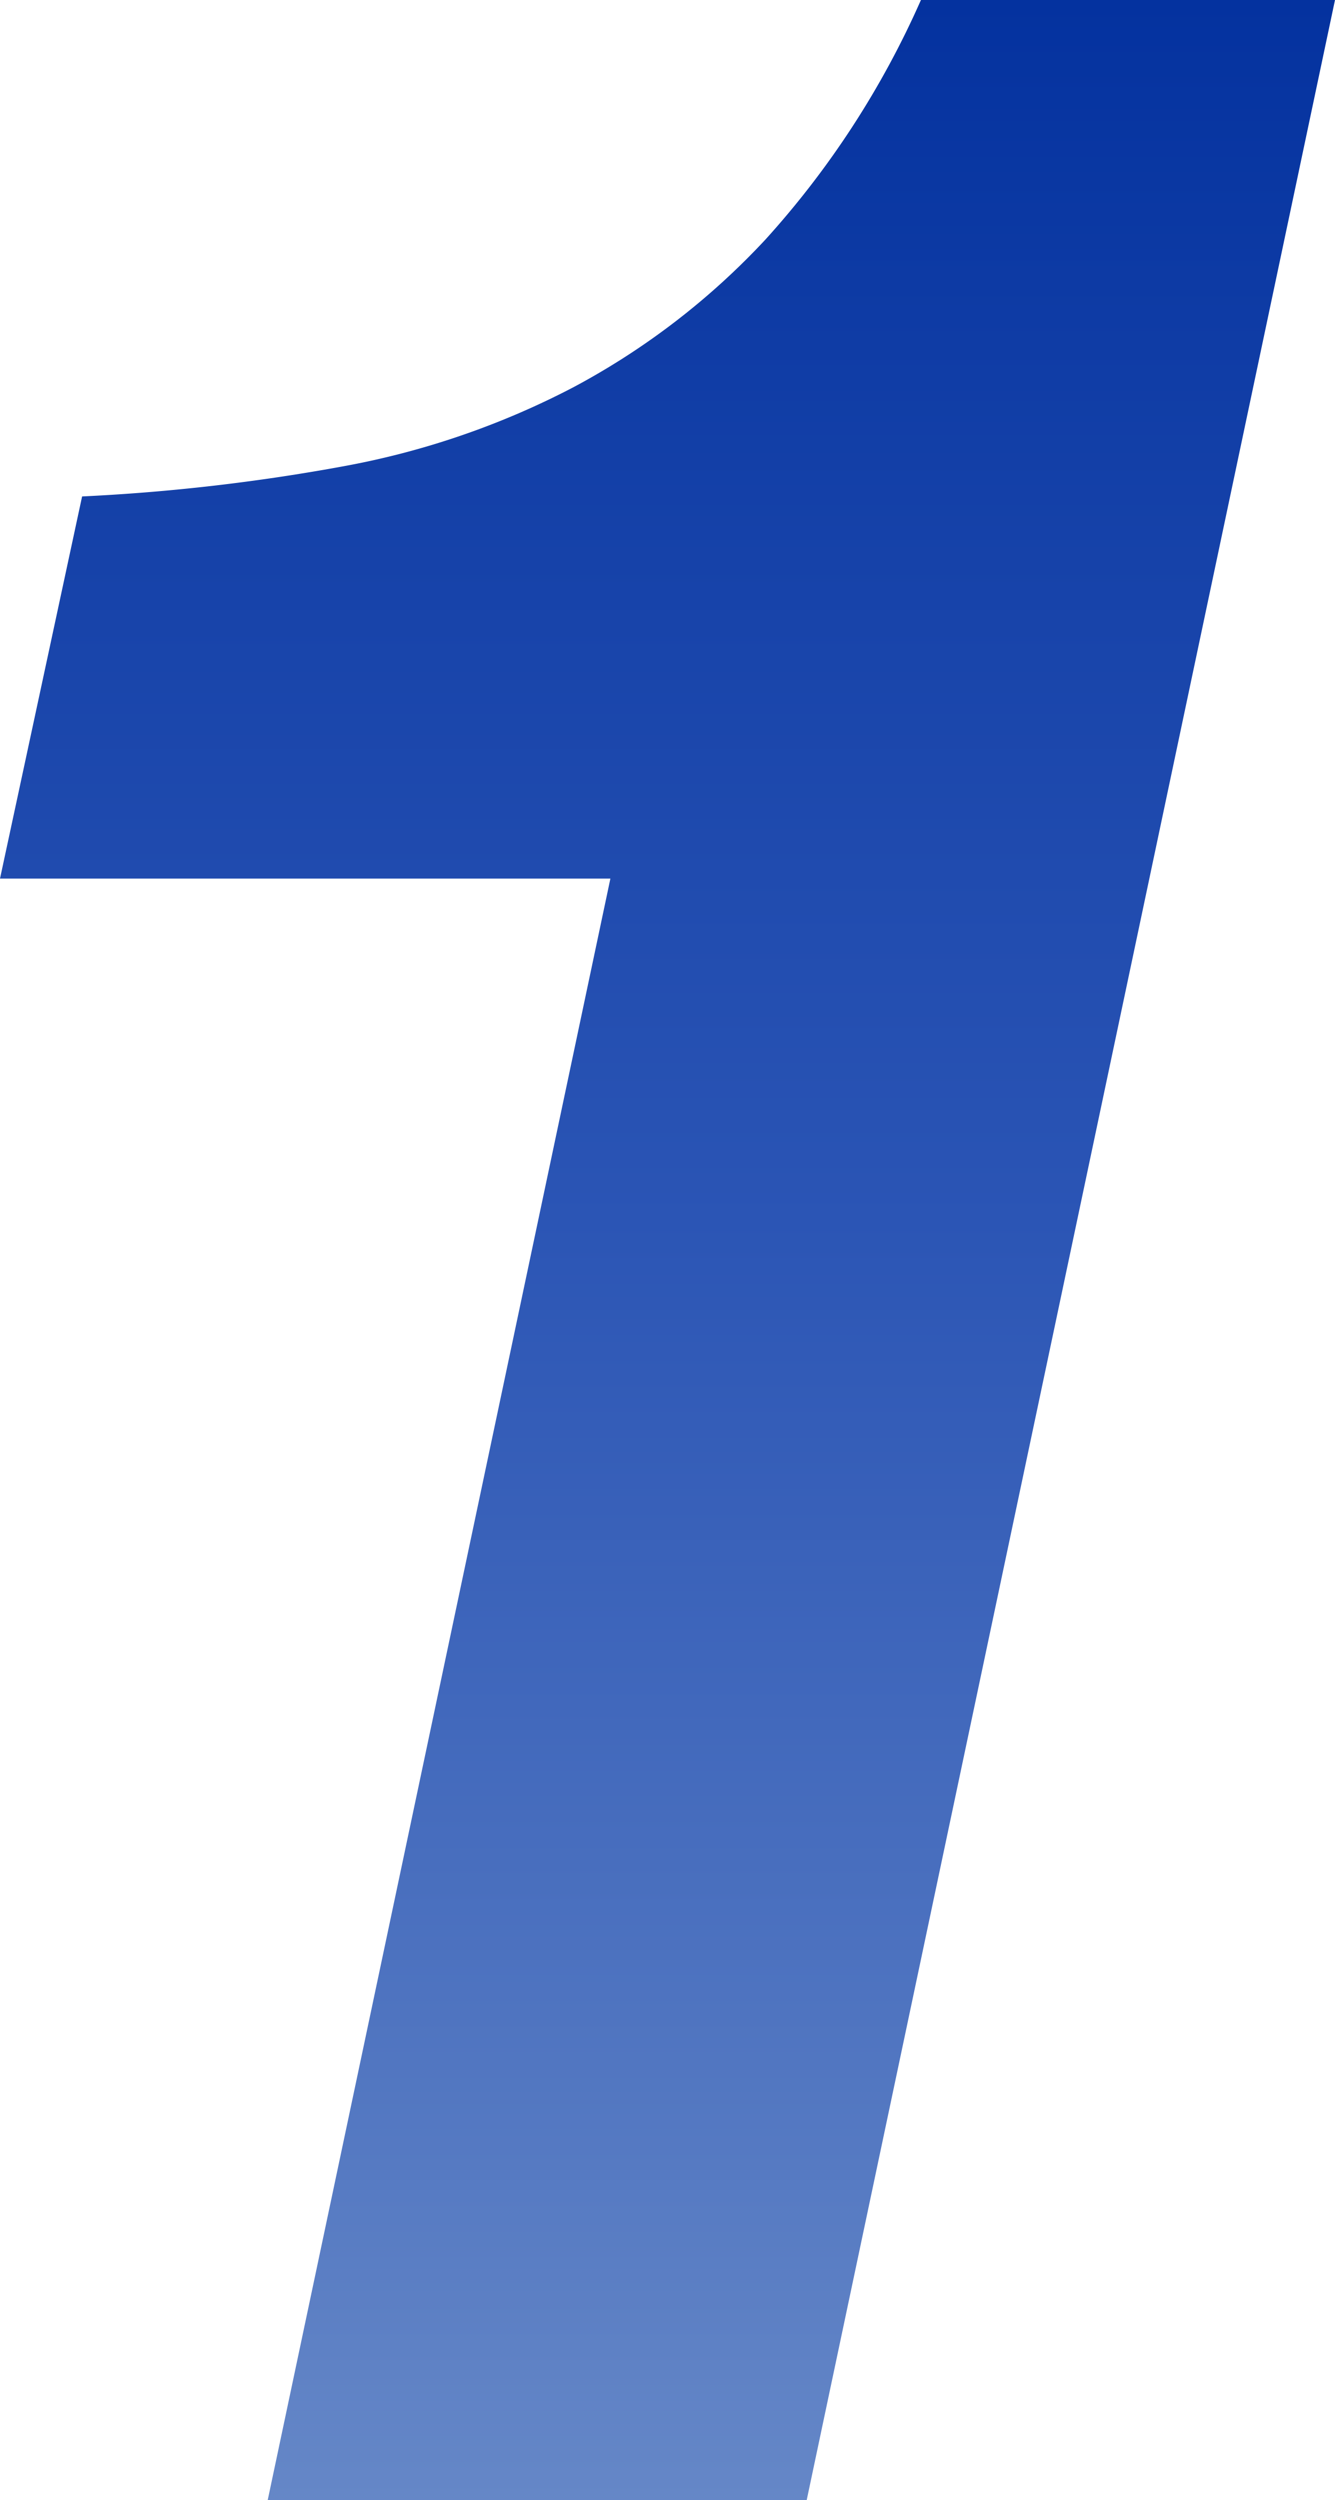 <svg xmlns="http://www.w3.org/2000/svg" xmlns:xlink="http://www.w3.org/1999/xlink" width="52.36" height="98" viewBox="0 0 52.36 98">
  <defs>
    <linearGradient id="linear-gradient" x1="0.5" x2="0.5" y2="1" gradientUnits="objectBoundingBox">
      <stop offset="0" stop-color="#04329f"/>
      <stop offset="0.488" stop-color="#2b55b5"/>
      <stop offset="1" stop-color="#6587c7"/>
    </linearGradient>
  </defs>
  <path d="M45.22,0,65.94-98H49.7a35.048,35.048,0,0,1-6.09,9.38,28.74,28.74,0,0,1-7.56,5.81,31.8,31.8,0,0,1-8.96,3.08A76.873,76.873,0,0,1,16.8-78.54L13.58-63.56H37.52L24.08,0Z" transform="translate(-13.58 98)" fill="url(#linear-gradient)"/>
</svg>

